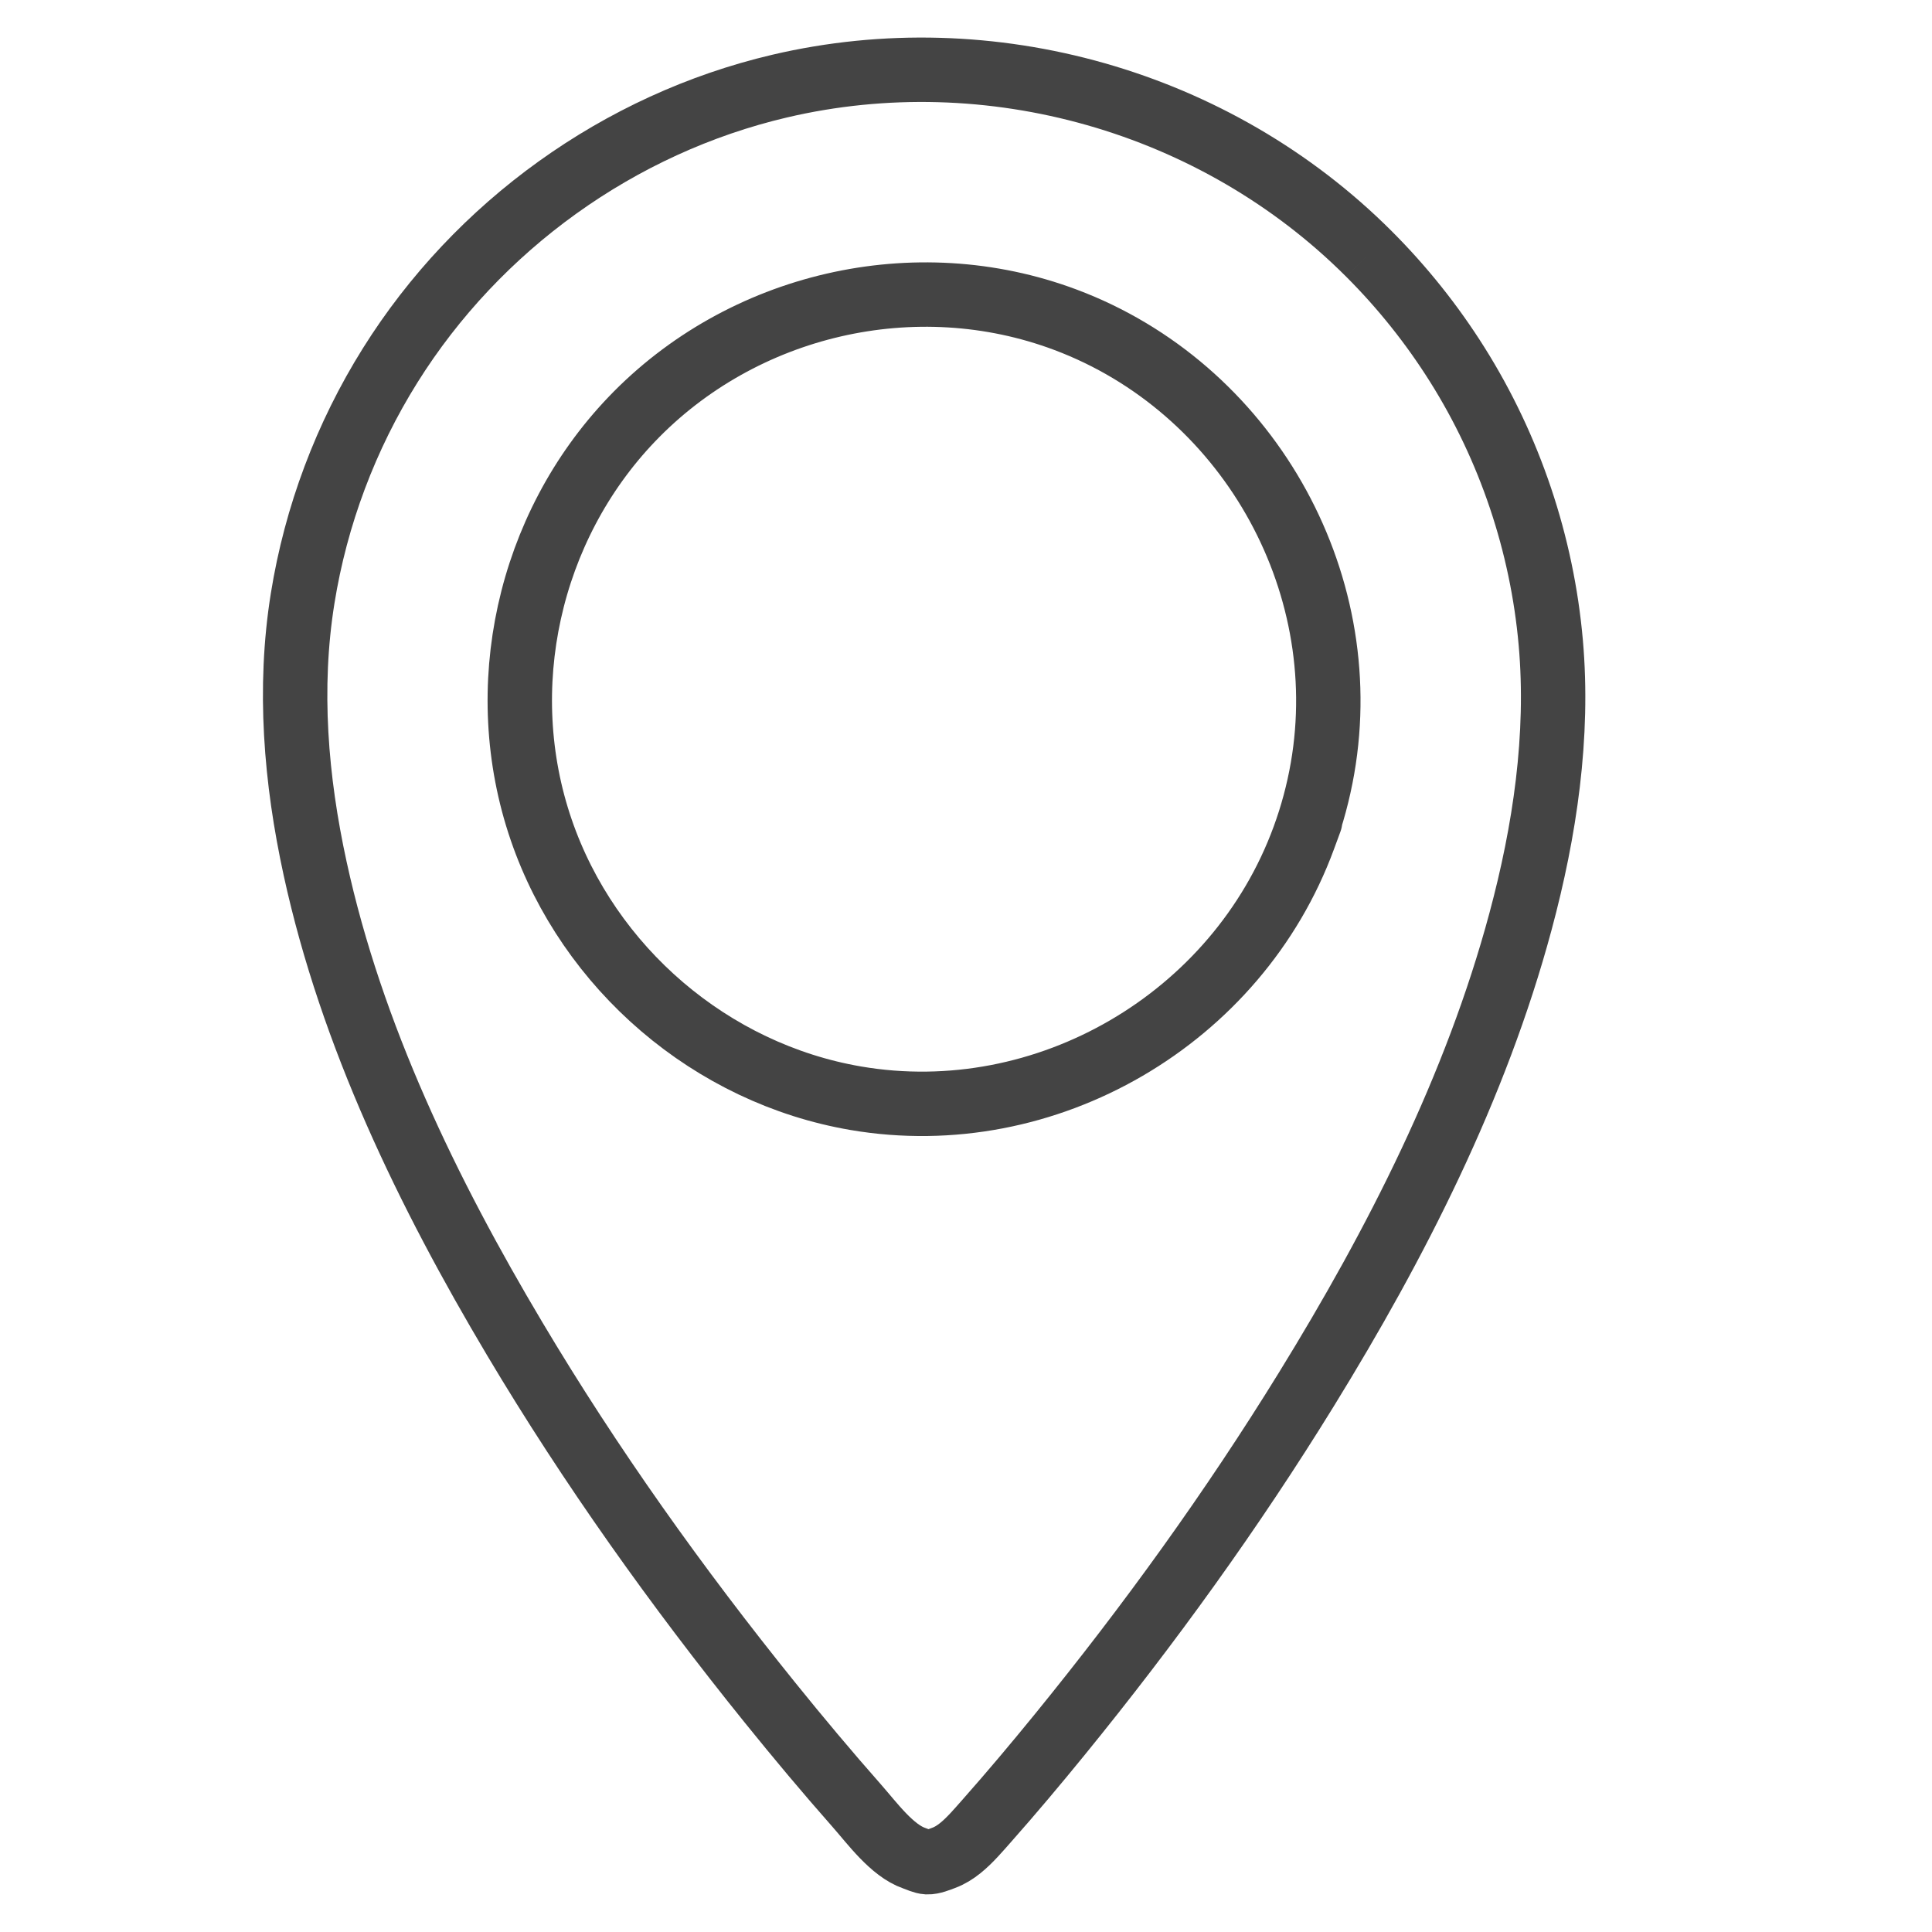 <?xml version="1.0" encoding="utf-8"?>
<!-- Generator: Adobe Illustrator 15.1.0, SVG Export Plug-In . SVG Version: 6.00 Build 0)  -->
<!DOCTYPE svg PUBLIC "-//W3C//DTD SVG 1.1//EN" "http://www.w3.org/Graphics/SVG/1.1/DTD/svg11.dtd">
<svg xmlns="http://www.w3.org/2000/svg" xmlns:xlink="http://www.w3.org/1999/xlink" version="1.1" id="Layer_1" x="0px" y="0px" width="300px" height="300px" viewBox="0 0 300 300" xml:space="preserve">
<path fill="none" stroke="#444444" stroke-width="10" d="M212.57,39.431c-23.734-23.734-58.836-33.727-91.511-26.06  C96.146,19.219,74.153,35.058,60.583,56.74C53.698,67.739,49.05,80.1,46.994,92.913c-2.245,13.983-1.06,28.172,1.941,41.955  c5.645,25.931,17.492,50.343,30.996,73.028c11.769,19.773,25.183,38.574,39.626,56.477c4.386,5.434,8.869,10.789,13.487,16.023  c2.412,2.736,5.458,6.943,8.907,8.141c0.569,0.197,1.416,0.598,2.024,0.627c0.802,0.035,1.83-0.406,2.598-0.689  c1.822-0.676,3.379-2.141,4.694-3.551c0.662-0.713,1.303-1.445,1.946-2.174c3.871-4.373,7.632-8.848,11.319-13.375  c13.884-17.045,26.796-34.928,38.33-53.646c13.955-22.646,26.311-46.863,33.246-72.66c3.769-14.021,5.979-28.776,4.693-43.298  c-1.353-15.287-6.354-30.168-14.522-43.16C222.372,50.393,217.764,44.621,212.57,39.431 M202.456,130.107  c-10.315,28.104-40.017,45.473-69.559,40.428c-22.438-3.83-41.478-20.16-48.854-41.667c-7.546-21.991-2.014-46.941,14.029-63.739  c17.167-17.971,44.046-24.225,67.368-15.478c27.951,10.479,45.037,40.198,39.92,69.647  C204.719,122.979,203.746,126.602,202.456,130.107C201.93,131.545,204.936,123.366,202.456,130.107"/>
</svg>

